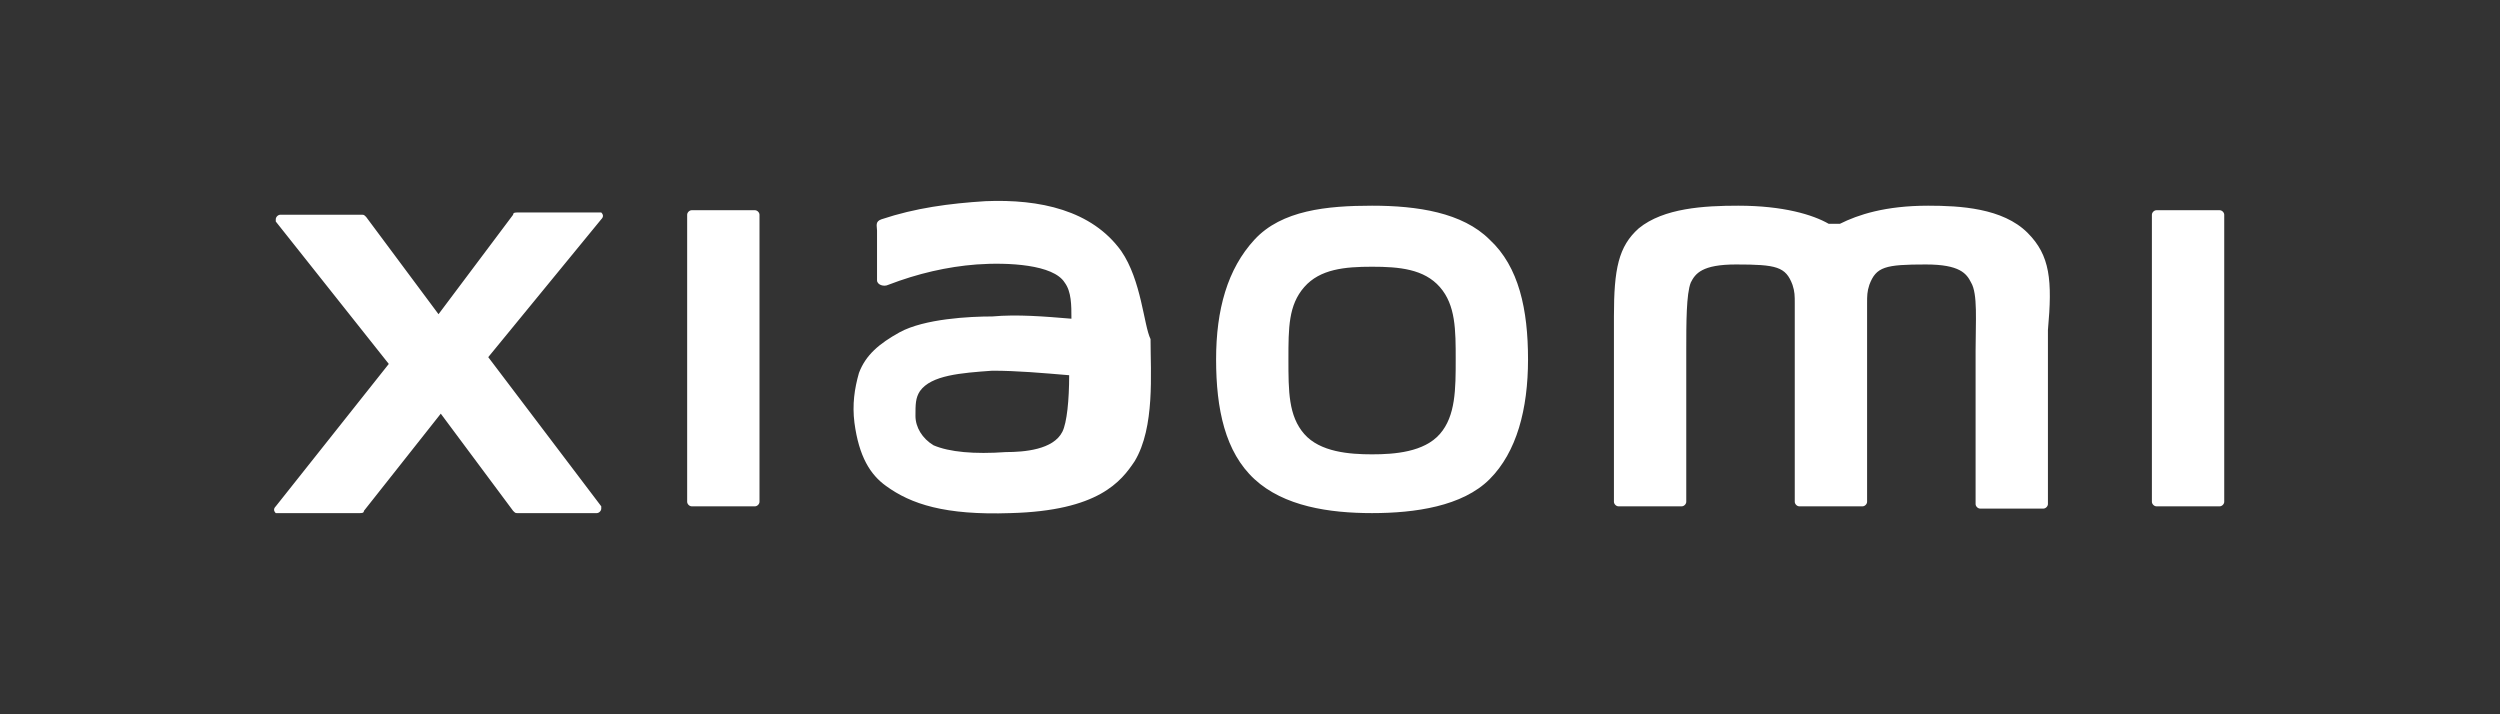 <svg xmlns="http://www.w3.org/2000/svg" xmlns:xlink="http://www.w3.org/1999/xlink" id="&#x420;&#x435;&#x436;&#x438;&#x43C;_&#x438;&#x437;&#x43E;&#x43B;&#x44F;&#x446;&#x438;&#x438;" x="0px" y="0px" viewBox="0 0 110.6 31.6" style="enable-background:new 0 0 110.6 31.6;" xml:space="preserve"><rect x="0" y="0" width="110.6" height="31.6" fill="#333333" stroke="none"/><style type="text/css">	.st0{fill:#FFFFFF;}</style><g>	<path class="st0" d="M60.7,9.1c-2,0-4,0.2-5.2,1.5s-1.7,3.1-1.7,5.3s0.4,4.1,1.7,5.3s3.3,1.5,5.2,1.5s4-0.3,5.2-1.5  s1.7-3.1,1.7-5.3s-0.4-4.1-1.7-5.3C64.7,9.4,62.7,9.1,60.7,9.1z M63.7,19.2c-0.7,0.8-2,0.9-3,0.9c-1,0-2.3-0.1-3-0.9  C57,18.4,57,17.3,57,15.9s0-2.4,0.7-3.2c0.7-0.8,1.8-0.9,3-0.9c1.2,0,2.3,0.1,3,0.9s0.7,1.9,0.7,3.2S64.4,18.4,63.7,19.2L63.7,19.2  z M33.4,9.3h-2.8c-0.1,0-0.2,0.1-0.2,0.2c0,0,0,0,0,0v12.7c0,0.1,0.1,0.2,0.2,0.2c0,0,0,0,0,0h2.8c0.1,0,0.2-0.1,0.2-0.2V9.5  C33.6,9.4,33.5,9.3,33.4,9.3z M21.6,15.8l5-6.1c0.1-0.1,0.1-0.2,0-0.3c0,0-0.1,0-0.1,0h-3.6c-0.1,0-0.2,0-0.2,0.1l-3.3,4.4  l-3.2-4.3c-0.1-0.1-0.1-0.1-0.2-0.1h-3.6c-0.1,0-0.2,0.1-0.2,0.2c0,0,0,0.1,0,0.1l5,6.3l-5,6.3c-0.1,0.1-0.1,0.2,0,0.3  c0,0,0.1,0,0.1,0h3.6c0.1,0,0.2,0,0.2-0.1l3.4-4.3l3.2,4.3c0.1,0.1,0.1,0.1,0.2,0.1h3.5c0.1,0,0.2-0.1,0.2-0.2c0,0,0-0.1,0-0.1  L21.6,15.8z M89.7,10.3c-1.1-1.1-3-1.2-4.4-1.2c-1.9,0-3.1,0.4-3.9,0.8h-0.5c-0.7-0.4-2-0.8-4-0.8c-1.5,0-3.3,0.1-4.4,1  c-0.9,0.8-1.1,1.8-1.1,3.9v8.2c0,0.1,0.1,0.2,0.2,0.2c0,0,0,0,0,0h2.8c0.1,0,0.2-0.1,0.2-0.2c0,0,0,0,0,0v0v-6.7c0-1.2,0-2.5,0.2-3  c0.2-0.4,0.5-0.8,2-0.8c1.8,0,2.2,0.1,2.5,0.9c0.1,0.3,0.1,0.5,0.1,0.8v8.8c0,0.1,0.1,0.2,0.2,0.2c0,0,0,0,0,0h2.8  c0.1,0,0.2-0.1,0.2-0.2c0,0,0,0,0,0v-8.8c0-0.3,0-0.5,0.1-0.8c0.3-0.8,0.7-0.9,2.5-0.9c1.5,0,1.8,0.4,2,0.8c0.3,0.5,0.2,1.7,0.2,3  v6.8c0,0.1,0.1,0.2,0.2,0.2c0,0,0,0,0,0h2.8c0.1,0,0.2-0.1,0.2-0.2v-7.7C90.8,12.4,90.7,11.3,89.7,10.3L89.7,10.3z M49.6,11.1  c-1.3-1.8-3.6-2.3-6-2.2c-1.6,0.1-3.1,0.3-4.6,0.8c-0.3,0.1-0.2,0.3-0.2,0.5c0,0.5,0,1.7,0,2.2c0,0.2,0.3,0.3,0.5,0.2  c1.3-0.5,2.6-0.8,3.9-0.9c1.4-0.1,3.4,0,3.9,0.8c0.3,0.4,0.3,1,0.3,1.6c-1.2-0.1-2.4-0.2-3.5-0.1c-1,0-3,0.1-4.1,0.7  c-0.9,0.5-1.5,1-1.8,1.8c-0.2,0.7-0.3,1.4-0.2,2.2c0.2,1.5,0.7,2.3,1.4,2.8c1.1,0.8,2.6,1.3,5.5,1.2c3.9-0.1,4.9-1.4,5.5-2.3  c0.9-1.5,0.7-3.9,0.7-5.4C50.6,14.4,50.5,12.4,49.6,11.1L49.6,11.1z M47,19.1c-0.4,0.8-1.7,0.9-2.5,0.9c-1.4,0.1-2.5,0-3.2-0.3  c-0.5-0.3-0.8-0.8-0.8-1.3c0-0.5,0-0.8,0.2-1.1c0.5-0.7,1.8-0.8,3.2-0.9c1.1,0,2.2,0.1,3.4,0.2C47.3,17.7,47.2,18.7,47,19.1  L47,19.1z M98.2,9.3h-2.8c-0.1,0-0.2,0.1-0.2,0.2c0,0,0,0,0,0v12.7c0,0.1,0.1,0.2,0.2,0.2c0,0,0,0,0,0h2.8c0.1,0,0.2-0.1,0.2-0.2  c0,0,0,0,0,0V9.5C98.4,9.4,98.3,9.3,98.2,9.3C98.2,9.3,98.2,9.3,98.2,9.3z"></path></g></svg>